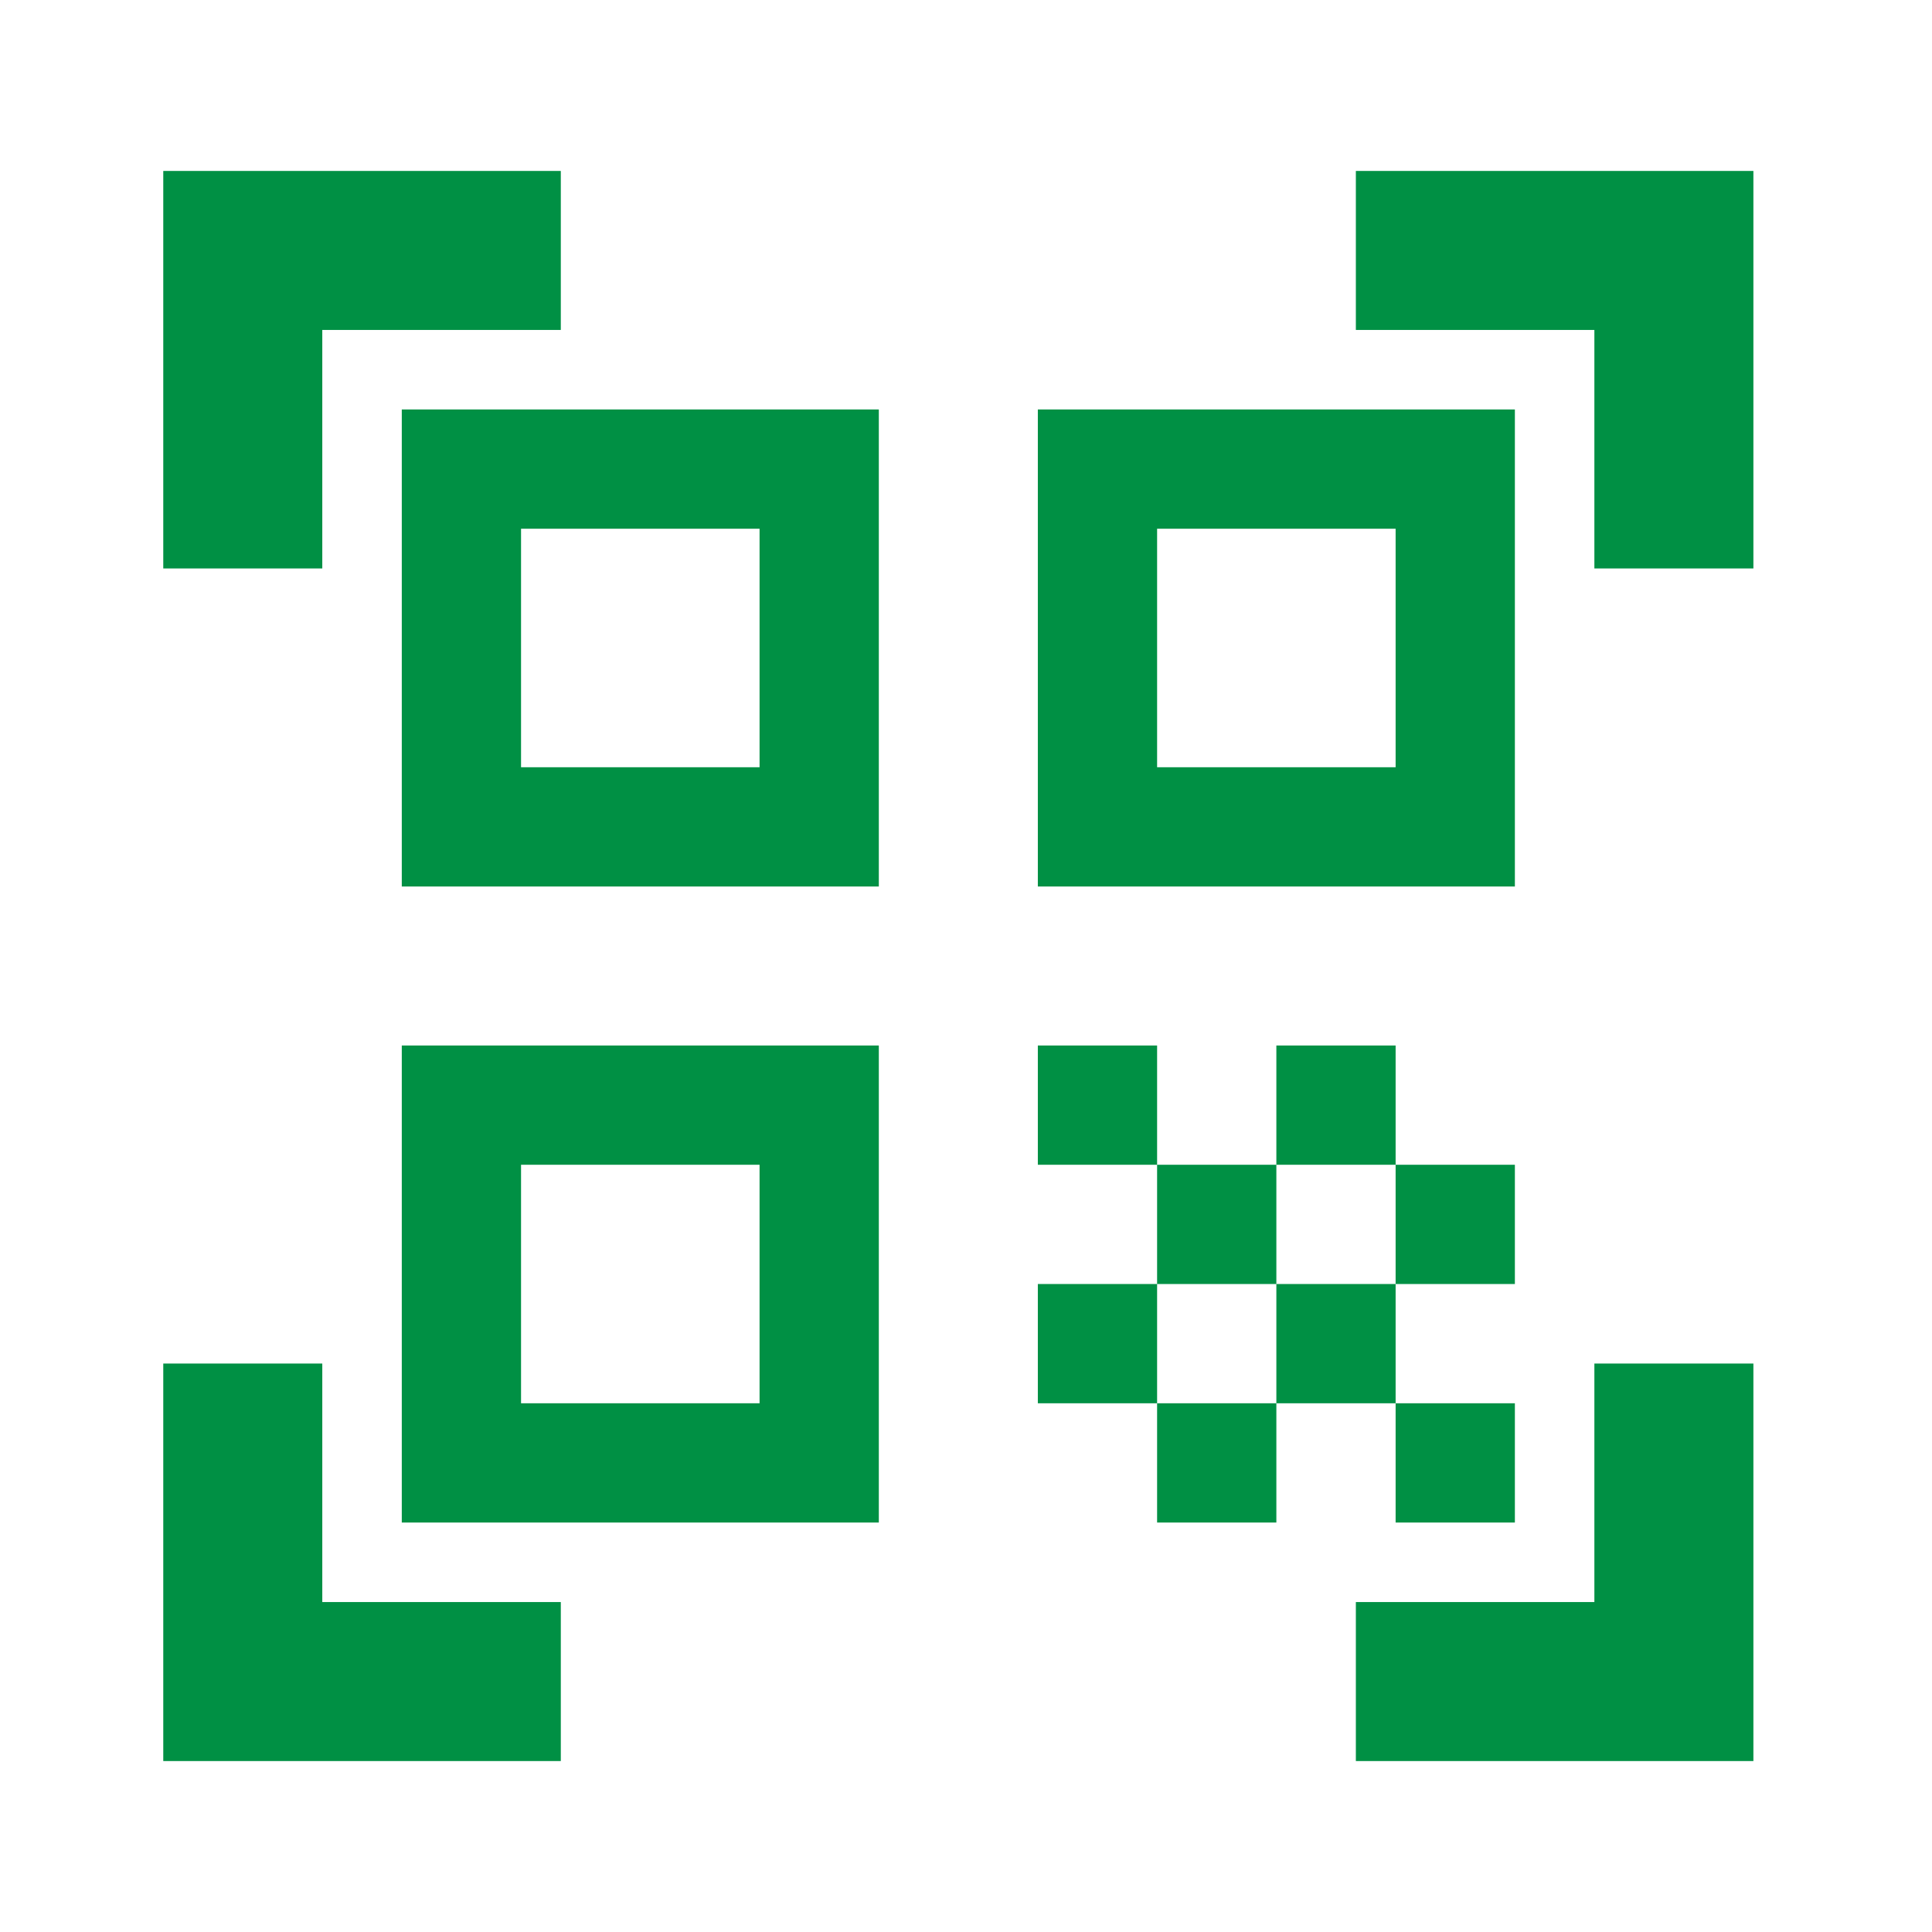 <!-- qr_code_scanner -->
<svg width="81" height="81" viewBox="0 0 81 81" fill="none" xmlns="http://www.w3.org/2000/svg">
  <mask id="mask0_70_1587" style="mask-type:alpha" maskUnits="userSpaceOnUse" x="0" y="0" width="81" height="81">
    <rect x="0.178" y="0.5" width="80" height="80" fill="#D9D9D9"></rect>
  </mask>
  <g mask="url(#mask0_70_1587)">
    <path d="M6.845 23.833V7.167H23.512V13.833H13.512V23.833H6.845ZM6.845 73.833V57.167H13.512V67.167H23.512V73.833H6.845ZM56.845 73.833V67.167H66.845V57.167H73.512V73.833H56.845ZM66.845 23.833V13.833H56.845V7.167H73.512V23.833H66.845ZM58.512 58.833H63.512V63.833H58.512V58.833ZM58.512 48.833H63.512V53.833H58.512V48.833ZM53.512 53.833H58.512V58.833H53.512V53.833ZM48.512 58.833H53.512V63.833H48.512V58.833ZM43.512 53.833H48.512V58.833H43.512V53.833ZM53.512 43.833H58.512V48.833H53.512V43.833ZM48.512 48.833H53.512V53.833H48.512V48.833ZM43.512 43.833H48.512V48.833H43.512V43.833ZM63.512 17.167V37.167H43.512V17.167H63.512ZM36.845 43.833V63.833H16.845V43.833H36.845ZM36.845 17.167V37.167H16.845V17.167H36.845ZM31.845 58.833V48.833H21.845V58.833H31.845ZM31.845 32.167V22.167H21.845V32.167H31.845ZM58.512 32.167V22.167H48.512V32.167H58.512Z" fill="#009044"></path>
  </g>
</svg>
